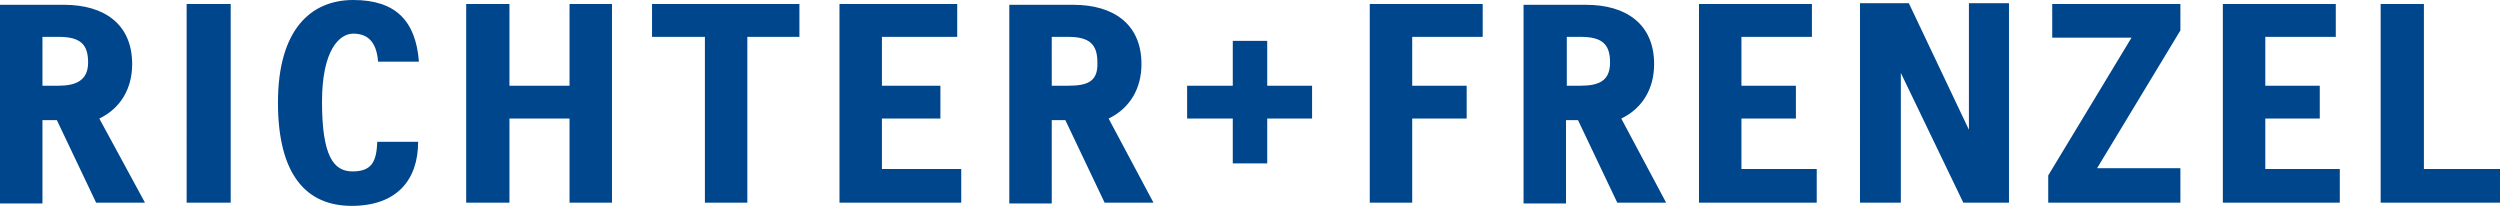 <svg xmlns="http://www.w3.org/2000/svg" viewBox="0 0 312.1 25.7"><path fill="#00468c" d="M153.9 10.7V5.1h4.3v5.6h5.6v4.1h-5.6v5.6h-4.3v-5.6h-5.7v-4.1h5.7ZM171 25.3h5.3V14.8h6.8v-4.1h-6.8V4.6h8.8V.5H171v24.8Zm141.1 0h-14.9V.5h5.4v20.6h9.5v4.2Zm-20 0h-14.6V.5h14.1v4.1h-8.8v6.1h6.8v4.1h-6.8v6.3h9.3v4.2Zm-19.9 0h-16.5v-3.4l10.4-17.2h-9.9V.5h16v3.3L261.8 21h10.4v4.3Zm-35 0h-5V.4h6.1l7.5 15.8V.4h5v24.9h-5.7l-7.8-16.2v16.2h-.1Zm-10.4 0h-14.7V.5h14.1v4.1h-8.8v6.1h6.8v4.1h-6.8v6.3h9.4v4.2Zm-24.4-10.5c2.7-1.3 4.1-3.8 4.1-6.8 0-5-3.5-7.4-8.5-7.4h-7.8v24.8h5.3V15h1.5l4.9 10.3h6.1l-5.6-10.5Zm-5.1-4.1h-1.7V4.6h1.7c2.7 0 3.7.9 3.7 3.2s-1.4 2.9-3.7 2.9Zm-87.2 10.4h9.9v4.2h-15.2V.5h14.7v4.1h-9.4v6.1h7.3v4.1h-7.3v6.3ZM81.4.5h18.4v4.1h-6.5v20.7H88V4.6h-6.6V.5ZM71.1.5h5.3v24.8h-5.3V14.8h-7.5v10.5h-5.4V.5h5.4v10.2h7.5V.5ZM40.2 12.7c0 6.7 1.4 8.7 3.8 8.7s3-1.2 3.1-3.7h5.1c0 4.8-2.7 8-8.3 8s-9.2-3.8-9.2-12.9S38.8 0 44.1 0s7.8 2.6 8.2 7.7h-5.1c-.2-2.6-1.4-3.5-3.1-3.5s-3.9 2-3.9 8.5m-11.4-8v20.6h-5.5V.5h5.5v4.2ZM12.4 14.8c2.7-1.3 4.1-3.8 4.1-6.8C16.5 3 13 .6 8 .6H0v24.8h5.3V15h1.8L12 25.3h6.1l-5.7-10.5Zm-5.1-4.1h-2V4.6h2c2.7 0 3.7.9 3.7 3.2s-1.6 2.9-3.7 2.9Zm131.1 4.1c2.7-1.3 4.1-3.8 4.1-6.8 0-5-3.5-7.4-8.5-7.4h-8v24.8h5.3V15h1.7l4.9 10.3h6.1l-5.6-10.5Zm-5.1-4.1h-2V4.6h2c2.7 0 3.7.9 3.7 3.2.1 2.5-1.4 2.9-3.7 2.9Z"/></svg>